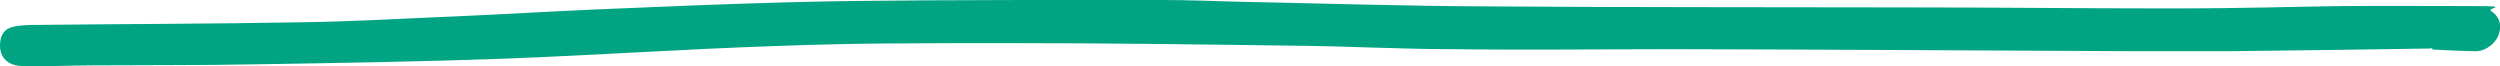 <?xml version="1.0" encoding="UTF-8"?>
<svg id="Livello_1" data-name="Livello 1" xmlns="http://www.w3.org/2000/svg" version="1.1" viewBox="0 0 742.1 19.7">
  <defs>
    <style>
      .cls-1 {
        fill: #00a382;
        stroke-width: 0px;
      }
    </style>
  </defs>
  <path class="cls-1" d="M721.6,14.4c-20,.3-40.1.6-60.1.8h-27.5c-45.5-.2-91.1-.5-136.6-.6-21.9,0-43.8.3-65.8,0-14.8,0-29.6-.8-44.4-1-29.2-.4-58.5-.8-87.7-.8s-46.9,0-70.3.9c-26.4.9-52.8,2.7-79.1,3.7-24.9.9-49.8,1.3-74.7,1.7-15.9.3-31.9.2-47.8.3-6.9,0-13.8.4-20.7.2C2.2,19.6-.1,17,0,13.2c.1-3.1,1.5-4.9,4.6-5.4,1.8-.3,3.7-.4,5.6-.4,26.6-.3,53.2-.3,79.8-.8,14.8-.2,29.6-1.1,44.4-1.7,14.2-.6,28.4-1.5,42.7-2.1,18.7-.8,37.4-1.6,56.2-2.1,13.9-.4,27.7-.5,41.6-.6,23.4-.1,46.9-.2,70.3-.1,7.3,0,14.6.3,21.9.5,24.9.5,49.8,1.3,74.8,1.4,41.8.3,83.6.2,125.4.3,25.3,0,50.6.3,75.9.3s34.8-.5,52.3-.7c12.7-.1,25.5,0,38.2,0s4.1.5,5.8,1.5c2.2,1.4,3.1,3.7,2.4,6.4-.8,3-3.9,5.5-7,5.5s-8.6-.3-12.9-.5v-.4h-.4q0,.1,0,0Z"/>
</svg>